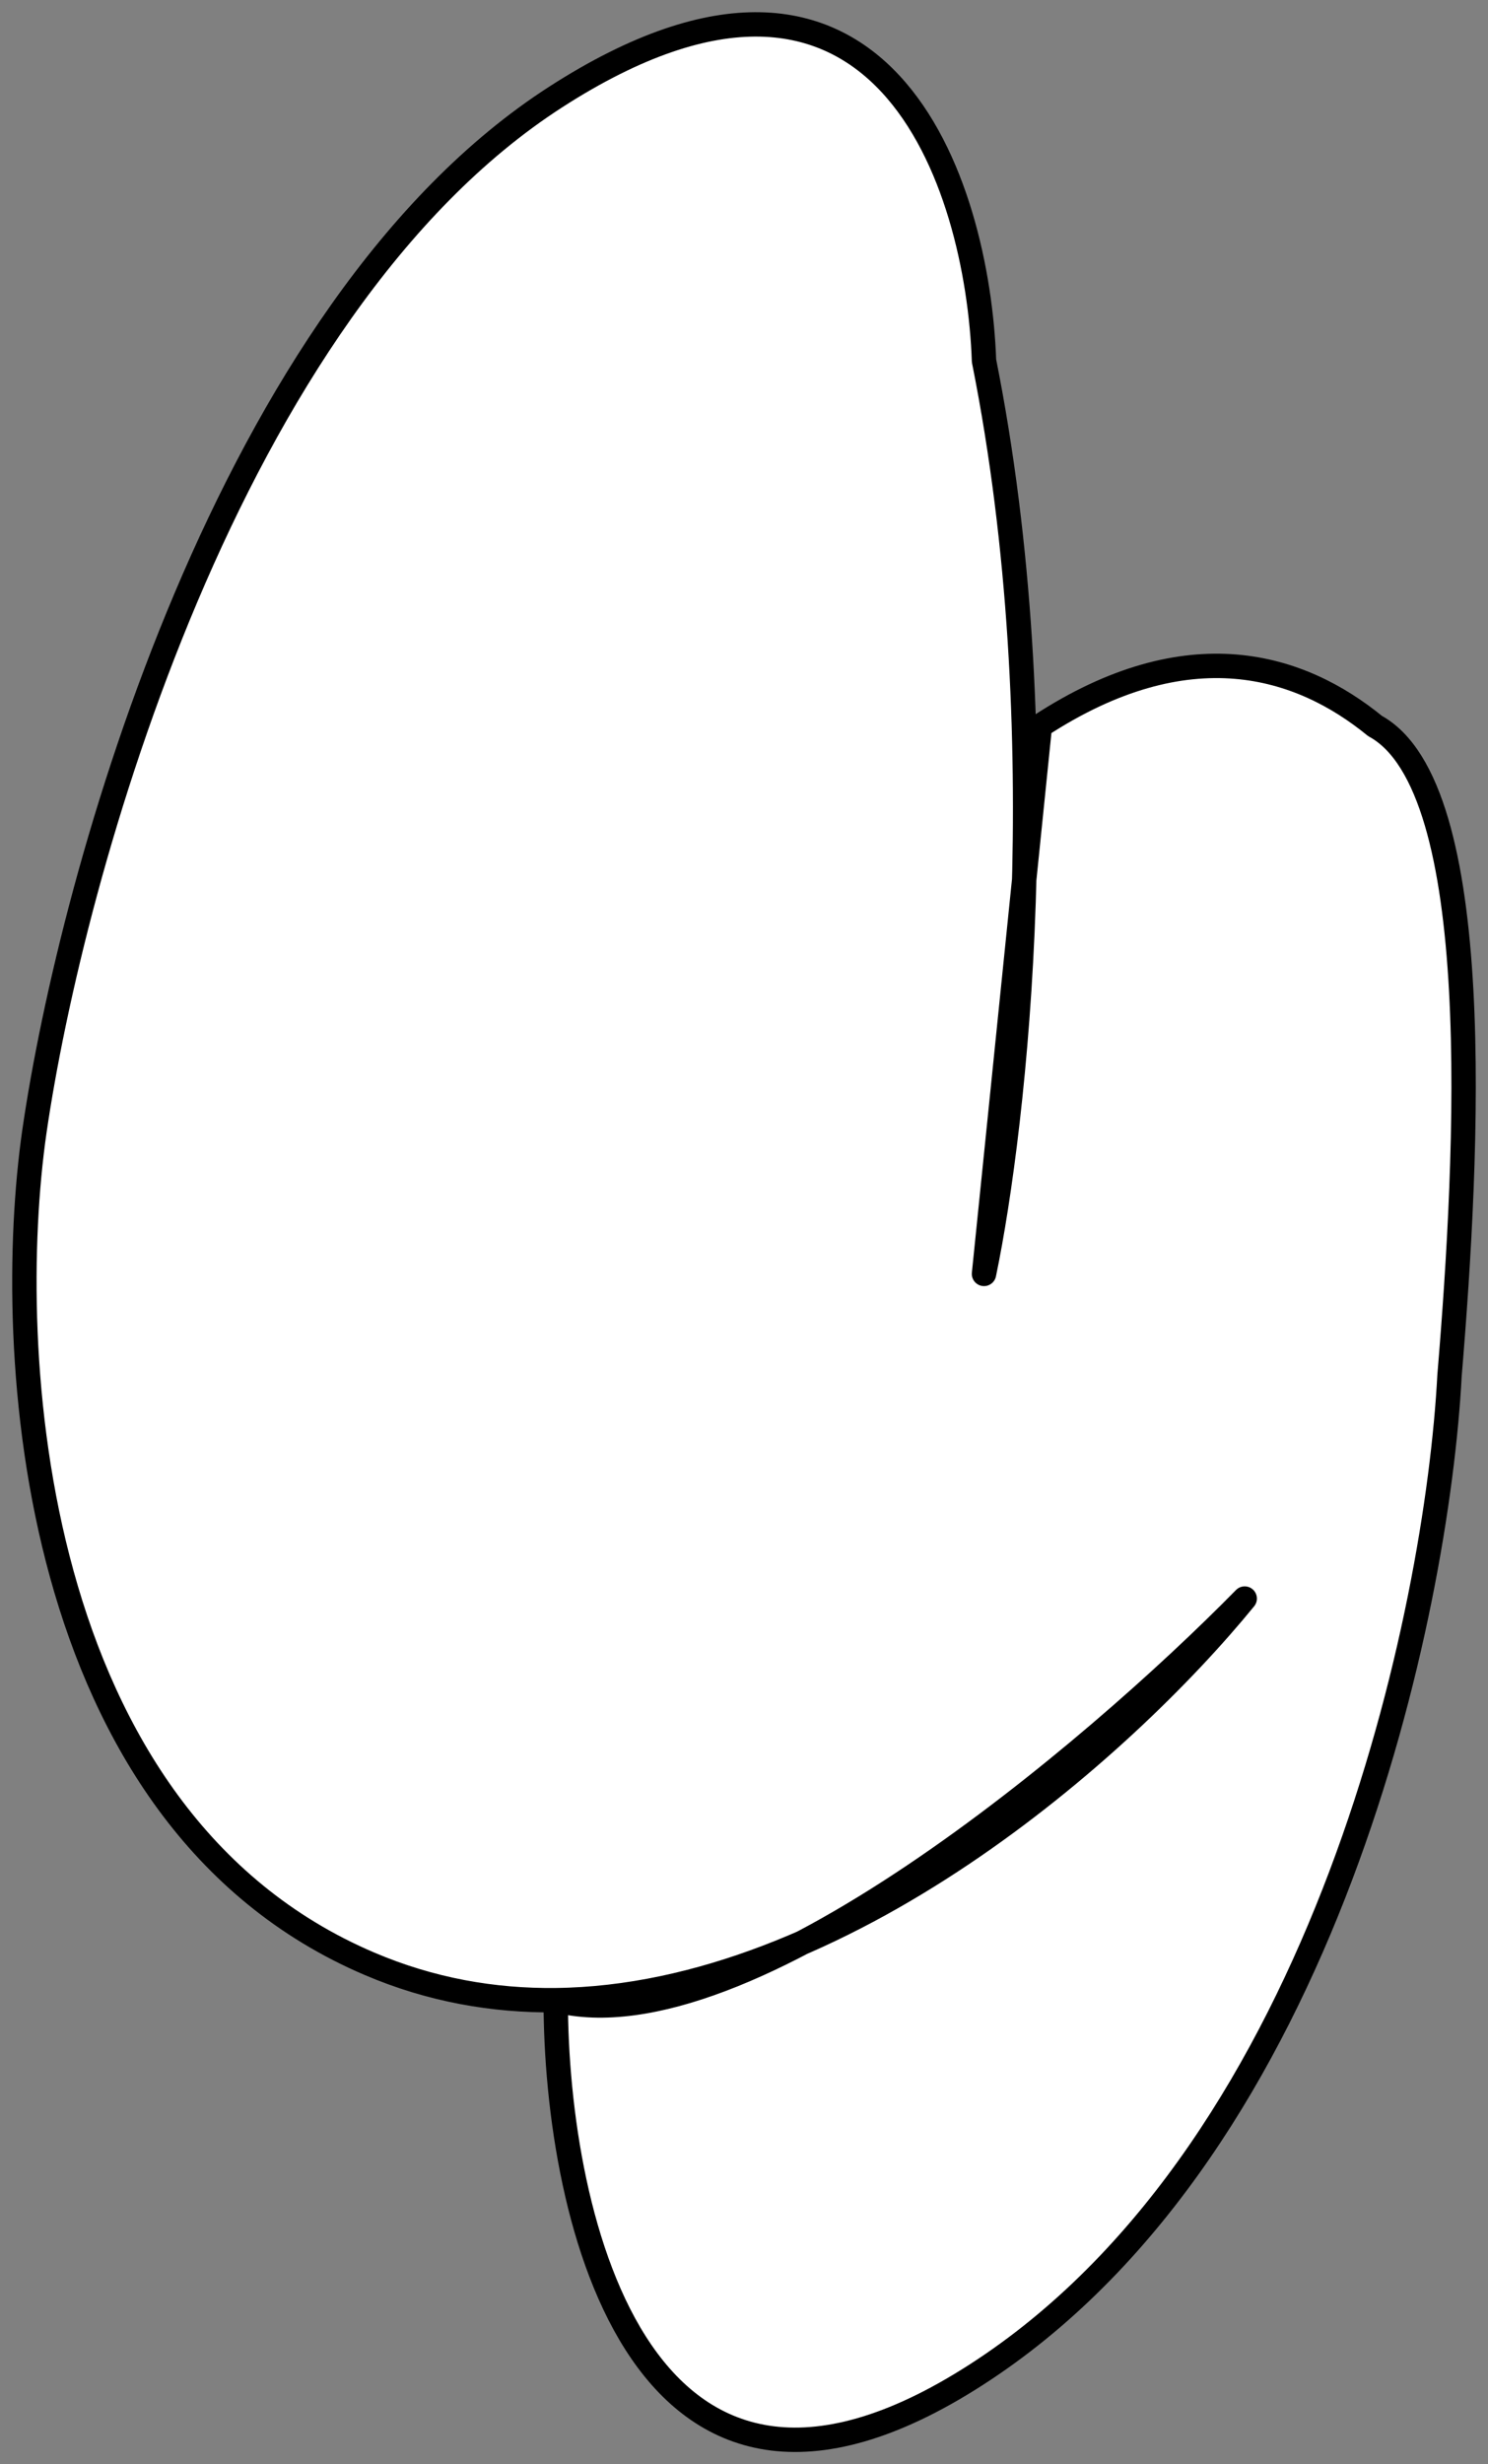 <?xml version="1.0" encoding="UTF-8"?> <svg xmlns="http://www.w3.org/2000/svg" width="61" height="101" viewBox="0 0 61 101" fill="none"><rect x="0" y="0" width="61" height="101" fill="#808080" stroke="none"/> <path d="M22.782 3.975C36.217 -4.675 40.085 7.579 40.339 14.787C41.797 22.096 42.153 29.568 41.988 36.046L42.629 29.757C48.736 25.765 53.316 27.262 56.37 29.757C60.95 32.252 60.186 47.223 59.423 56.371C58.914 66.075 54.385 87.809 40.339 97.124C26.294 106.439 22.782 90.91 22.782 81.981C20.227 82.01 17.661 81.562 15.149 80.49C1.103 74.502 0.136 55.263 1.408 46.391C2.935 35.856 9.347 12.625 22.782 3.975Z" fill="white"></path> <path d="M22.782 81.981C20.227 82.01 17.661 81.562 15.149 80.49C1.103 74.502 0.136 55.263 1.408 46.391C2.935 35.856 9.347 12.625 22.782 3.975C36.217 -4.675 40.085 7.579 40.339 14.787C43.393 30.09 41.611 46.114 40.339 52.213L42.629 29.757C48.736 25.765 53.316 27.262 56.37 29.757C60.95 32.252 60.186 47.223 59.423 56.371C58.914 66.075 54.385 87.809 40.339 97.124C26.294 106.439 22.782 90.91 22.782 81.981ZM22.782 81.981C34.512 81.85 46.012 71.666 51.026 65.52C44.826 71.835 30.496 83.969 22.782 81.981Z" stroke="black" stroke-linecap="round" stroke-linejoin="round"></path> </svg> 